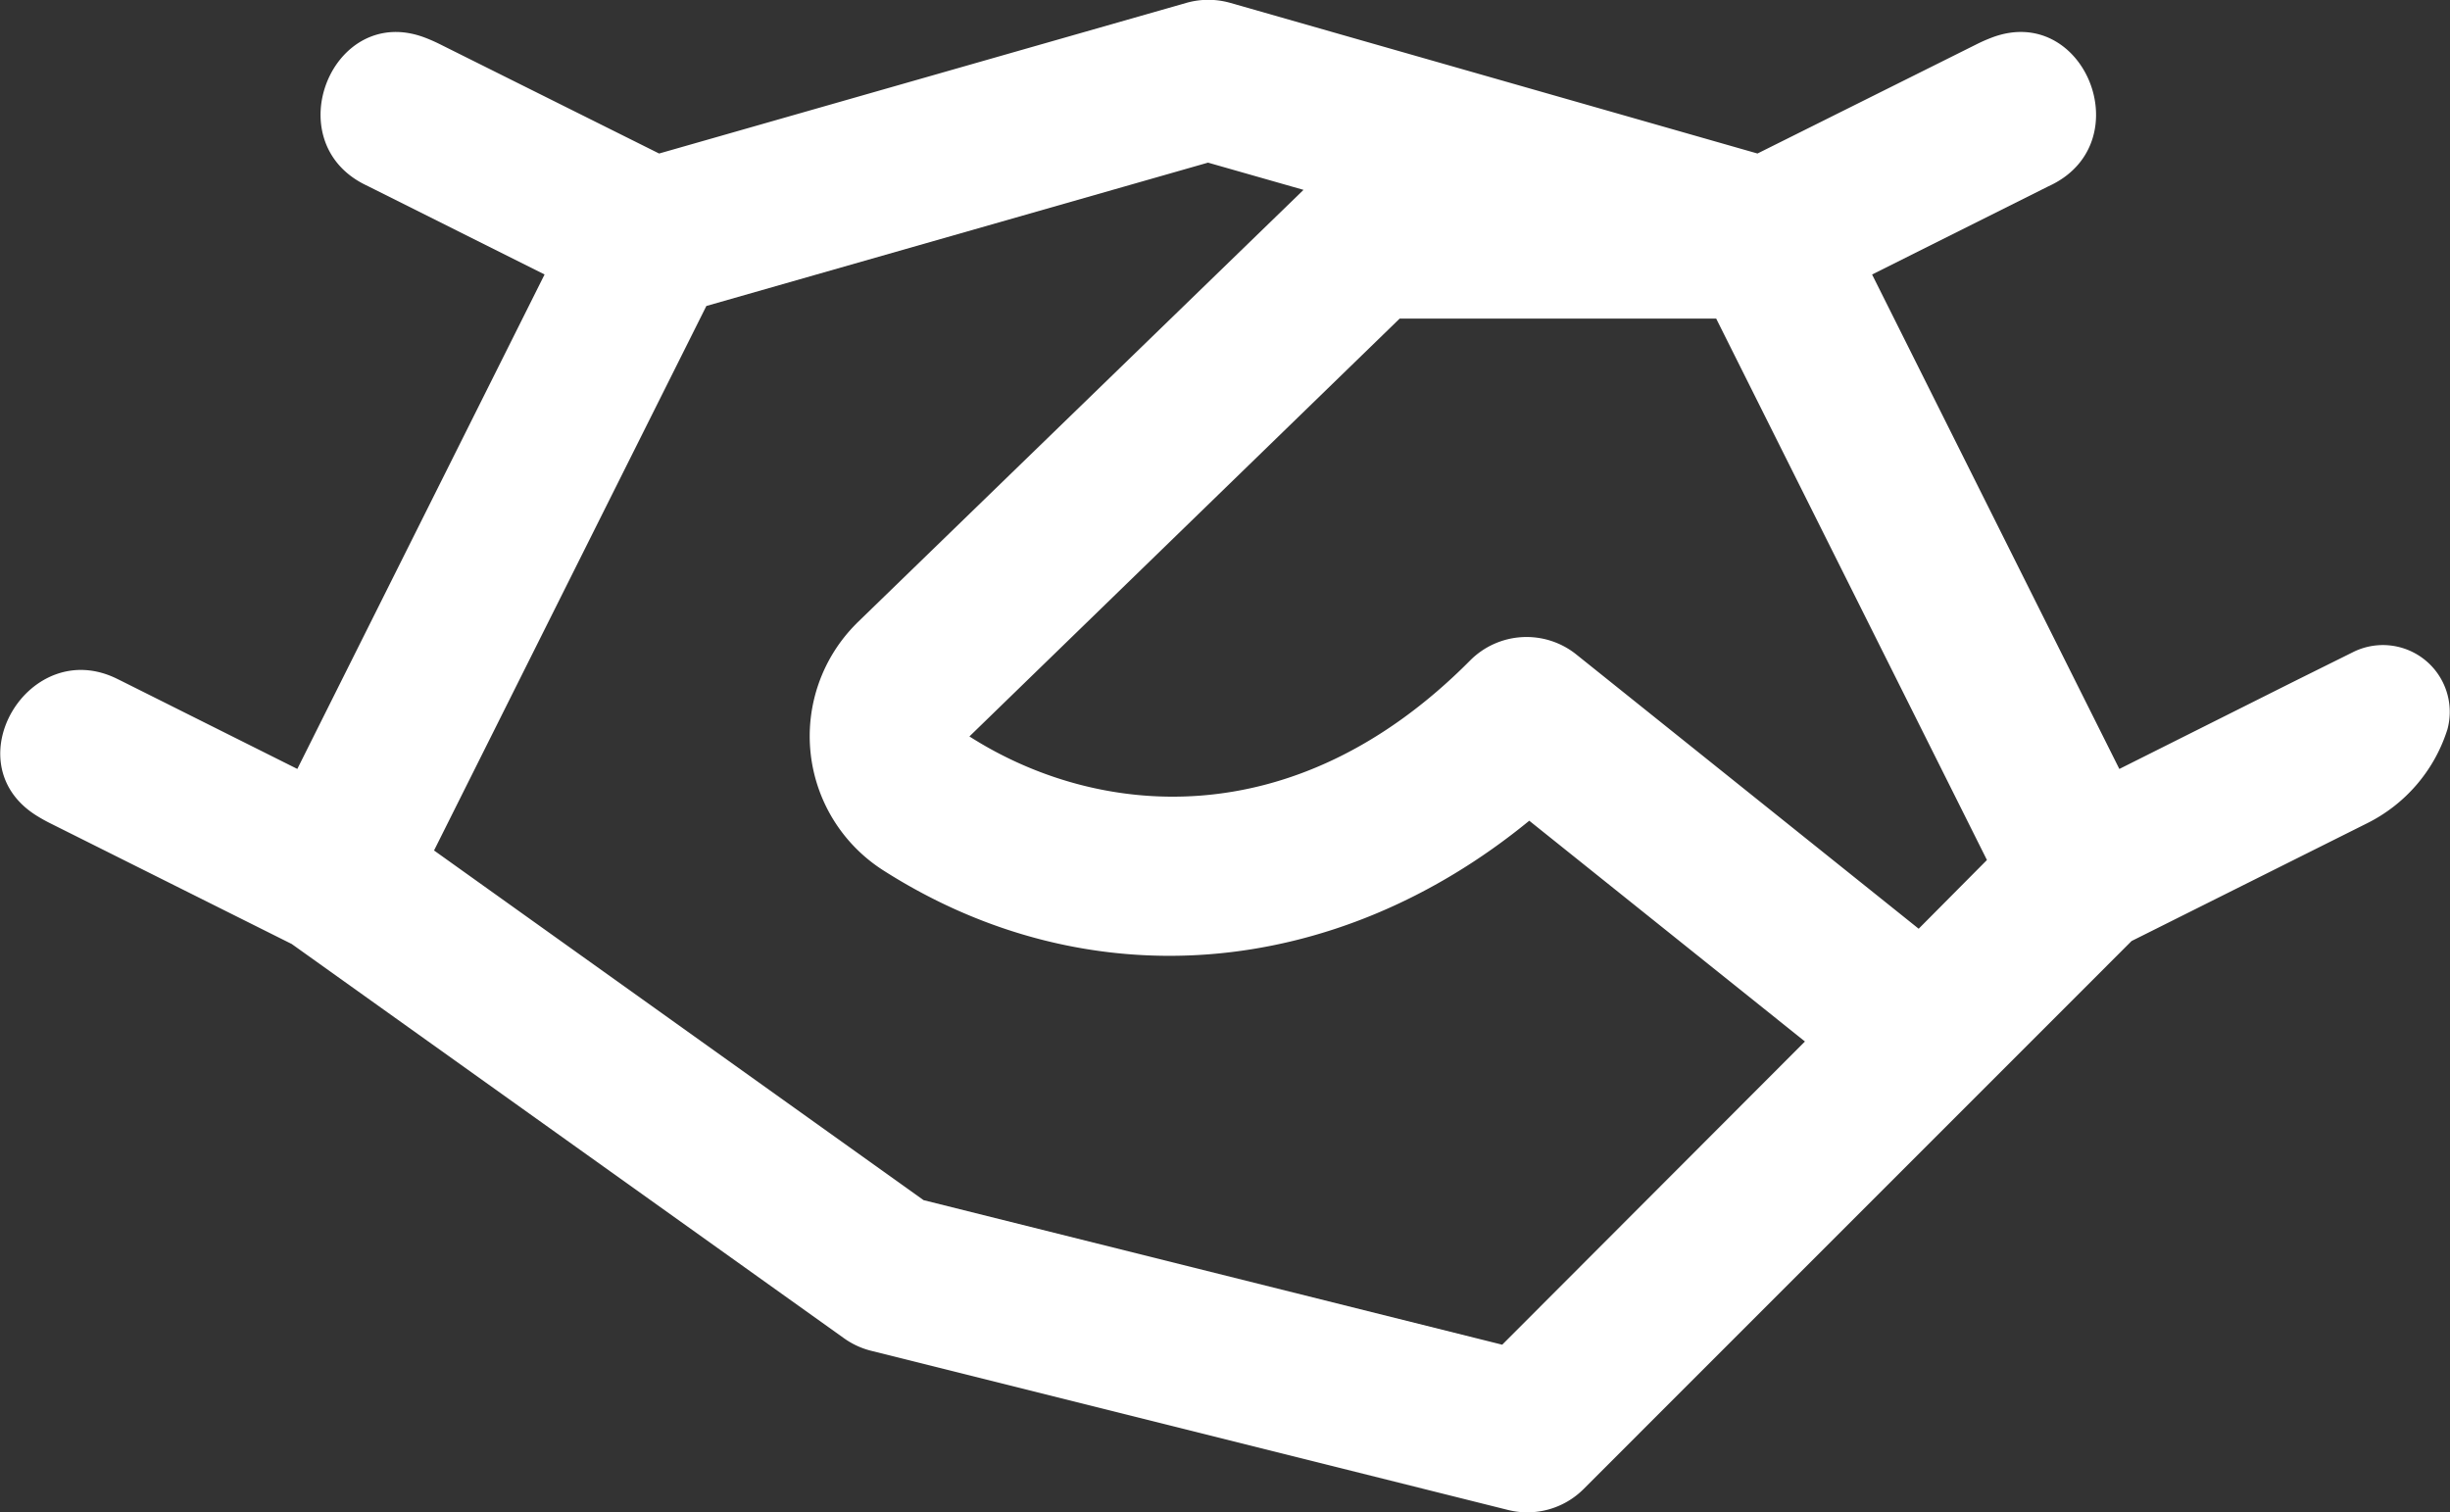 <svg xmlns="http://www.w3.org/2000/svg" width="63.417" height="39.152" viewBox="0 0 63.417 39.152">
  <rect x="0" y="0" width="63.417" height="39.152" fill="#333333" stroke="none"/>
  <path id="Path_1448" data-name="Path 1448" d="M275,625.952l-4.548,2.279-6.4-12.8,4.556-2.279.1-.048c2.278-1.14.827-4.709-1.555-3.807a4.14,4.14,0,0,0-.386.169l-5.681,2.833-13.649-3.9a2.072,2.072,0,0,0-1.133,0l-13.649,3.9-5.681-2.833c-.127-.063-.257-.12-.386-.169-2.383-.9-3.833,2.667-1.554,3.805l.1.049,4.556,2.279-6.4,12.8-4.556-2.279-.1-.049c-2.278-1.138-4.261,2.164-2.11,3.527.118.074.241.144.368.207l6.253,3.126,14.3,10.209a2.072,2.072,0,0,0,.7.322l16.482,4.12a2.06,2.06,0,0,0,1.957-.541l14.185-14.187,6.1-3.05a4.09,4.09,0,0,0,2.06-2.382c0-.01.008-.021.011-.031a1.73,1.73,0,0,0-2.452-2.009Zm-20.522,17.183L239.5,639.393l-12.671-9.052,7.049-14.095,12.985-3.711,2.472.705-11.553,11.206a.164.164,0,0,0-.02.021,4.12,4.12,0,0,0,.7,6.392c5.294,3.376,11.684,2.833,16.716-1.288l7.136,5.715Zm10.78-10.768-8.862-7.1a2.06,2.06,0,0,0-2.75.157c-4.587,4.622-9.7,4.048-12.959,1.965l11.136-10.816h8.194l7.008,14.015Z" transform="translate(-215.594 -608.325)" fill="#fff"/>
</svg>
